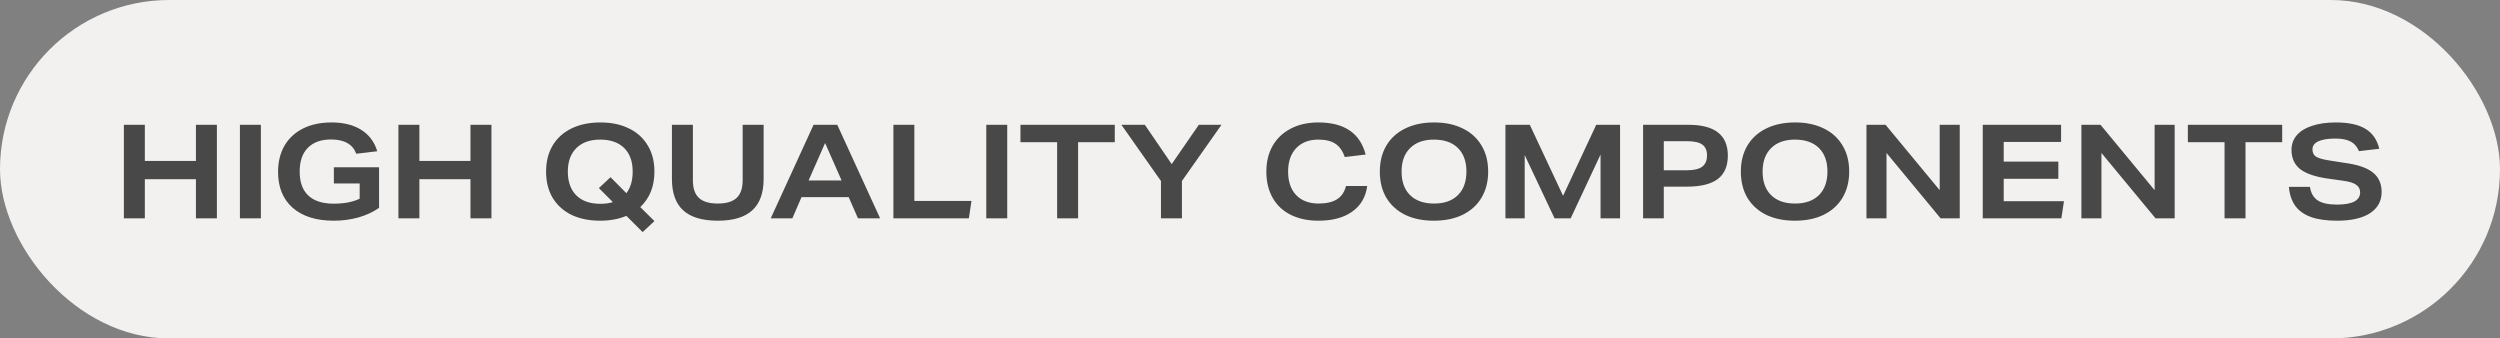 <svg width="229" height="31" viewBox="0 0 229 31" fill="none" xmlns="http://www.w3.org/2000/svg">
<rect x="0" y="0" width="229" height="31" fill="#808080" stroke="none"/>
<rect width="229" height="31" rx="15.5" fill="#F2F1F0"/>
<path d="M17.947 20V16.412H13.267V20H11.347V11.432H13.267V14.744H17.947V11.432H19.867V20H17.947ZM21.976 20V11.432H23.896V20H21.976ZM32.946 16.808H30.582V15.32H34.722V19.04C34.186 19.416 33.558 19.708 32.838 19.916C32.118 20.116 31.362 20.216 30.57 20.216C28.97 20.216 27.718 19.824 26.814 19.04C25.918 18.248 25.47 17.152 25.47 15.752C25.47 14.84 25.662 14.044 26.046 13.364C26.438 12.684 27.002 12.156 27.738 11.78C28.482 11.404 29.358 11.216 30.366 11.216C31.47 11.216 32.382 11.444 33.102 11.9C33.822 12.356 34.306 13.008 34.554 13.856L32.634 14.084C32.466 13.636 32.19 13.308 31.806 13.1C31.43 12.884 30.934 12.776 30.318 12.776C29.406 12.776 28.698 13.032 28.194 13.544C27.698 14.048 27.45 14.772 27.45 15.716C27.45 16.684 27.714 17.416 28.242 17.912C28.77 18.408 29.546 18.656 30.57 18.656C31.538 18.656 32.33 18.504 32.946 18.2V16.808ZM43.096 20V16.412H38.416V20H36.495V11.432H38.416V14.744H43.096V11.432H45.016V20H43.096ZM58.865 21.26L57.377 19.772C56.673 20.068 55.869 20.216 54.965 20.216C53.973 20.216 53.105 20.04 52.361 19.688C51.625 19.328 51.049 18.812 50.633 18.14C50.225 17.46 50.021 16.652 50.021 15.716C50.021 14.812 50.217 14.024 50.609 13.352C51.009 12.672 51.581 12.148 52.325 11.78C53.077 11.404 53.969 11.216 55.001 11.216C55.993 11.216 56.857 11.396 57.593 11.756C58.337 12.108 58.913 12.624 59.321 13.304C59.737 13.976 59.945 14.78 59.945 15.716C59.945 17.068 59.513 18.152 58.649 18.968L59.945 20.252L58.865 21.26ZM54.857 17.228L55.925 16.232L57.377 17.696C57.761 17.192 57.953 16.532 57.953 15.716C57.953 14.788 57.693 14.068 57.173 13.556C56.653 13.044 55.921 12.788 54.977 12.788C54.041 12.788 53.313 13.048 52.793 13.568C52.273 14.08 52.013 14.796 52.013 15.716C52.013 16.652 52.273 17.38 52.793 17.9C53.313 18.412 54.045 18.668 54.989 18.668C55.437 18.668 55.821 18.616 56.141 18.512L54.857 17.228ZM68.028 11.432H69.948V16.4C69.948 17.68 69.6 18.636 68.904 19.268C68.216 19.9 67.164 20.216 65.748 20.216C64.332 20.216 63.276 19.9 62.58 19.268C61.892 18.636 61.548 17.68 61.548 16.4V11.432H63.468V16.508C63.468 17.244 63.652 17.784 64.02 18.128C64.388 18.472 64.964 18.644 65.748 18.644C66.532 18.644 67.108 18.472 67.476 18.128C67.844 17.784 68.028 17.244 68.028 16.508V11.432ZM78.591 20L77.739 18.056H73.419L72.579 20H70.599L74.523 11.432H76.695L80.619 20H78.591ZM75.579 13.1L74.067 16.532H77.091L75.579 13.1ZM81.835 20V11.432H83.755V18.404H88.987L88.747 20H81.835ZM90.343 20V11.432H92.263V20H90.343ZM96.834 20V13.028H93.474V11.432H102.114V13.028H98.754V20H96.834ZM106.344 20V16.58L102.72 11.432H104.868L107.328 15.032L109.812 11.432H111.888L108.264 16.58V20H106.344ZM125.238 17.036C125.102 18.052 124.642 18.836 123.858 19.388C123.082 19.94 122.054 20.216 120.774 20.216C119.814 20.216 118.974 20.04 118.254 19.688C117.534 19.336 116.978 18.82 116.586 18.14C116.194 17.46 115.998 16.652 115.998 15.716C115.998 14.828 116.186 14.048 116.562 13.376C116.946 12.696 117.498 12.168 118.218 11.792C118.938 11.408 119.786 11.216 120.762 11.216C123.138 11.216 124.582 12.196 125.094 14.156L123.186 14.384C122.986 13.816 122.694 13.408 122.31 13.16C121.934 12.912 121.418 12.788 120.762 12.788C119.906 12.788 119.23 13.048 118.734 13.568C118.238 14.088 117.99 14.804 117.99 15.716C117.99 16.636 118.238 17.356 118.734 17.876C119.23 18.388 119.918 18.644 120.798 18.644C121.51 18.644 122.07 18.512 122.478 18.248C122.886 17.984 123.158 17.58 123.294 17.036H125.238ZM136.316 15.716C136.316 16.62 136.116 17.412 135.716 18.092C135.324 18.764 134.752 19.288 134 19.664C133.256 20.032 132.368 20.216 131.336 20.216C130.344 20.216 129.476 20.04 128.732 19.688C127.996 19.328 127.42 18.812 127.004 18.14C126.596 17.46 126.392 16.652 126.392 15.716C126.392 14.812 126.588 14.024 126.98 13.352C127.38 12.672 127.952 12.148 128.696 11.78C129.448 11.404 130.34 11.216 131.372 11.216C132.364 11.216 133.228 11.396 133.964 11.756C134.708 12.108 135.284 12.624 135.692 13.304C136.108 13.976 136.316 14.78 136.316 15.716ZM134.324 15.716C134.324 14.788 134.064 14.068 133.544 13.556C133.024 13.044 132.292 12.788 131.348 12.788C130.412 12.788 129.684 13.048 129.164 13.568C128.644 14.08 128.384 14.796 128.384 15.716C128.384 16.644 128.644 17.364 129.164 17.876C129.684 18.388 130.416 18.644 131.36 18.644C132.296 18.644 133.024 18.388 133.544 17.876C134.064 17.356 134.324 16.636 134.324 15.716ZM146.61 20V14.156L143.874 20H142.398L139.662 14.204V20H137.898V11.432H140.13L143.178 17.936L146.214 11.432H148.398V20H146.61ZM150.507 20V11.432H154.671C157.071 11.432 158.271 12.372 158.271 14.252C158.271 15.212 157.963 15.928 157.347 16.4C156.731 16.864 155.791 17.096 154.527 17.096H152.403V20H150.507ZM154.515 15.596C155.155 15.596 155.623 15.488 155.919 15.272C156.215 15.048 156.363 14.704 156.363 14.24C156.363 13.784 156.219 13.452 155.931 13.244C155.643 13.036 155.179 12.932 154.539 12.932H152.403V15.596H154.515ZM169.386 15.716C169.386 16.62 169.186 17.412 168.786 18.092C168.394 18.764 167.822 19.288 167.07 19.664C166.326 20.032 165.438 20.216 164.406 20.216C163.414 20.216 162.546 20.04 161.802 19.688C161.066 19.328 160.49 18.812 160.074 18.14C159.666 17.46 159.462 16.652 159.462 15.716C159.462 14.812 159.658 14.024 160.05 13.352C160.45 12.672 161.022 12.148 161.766 11.78C162.518 11.404 163.41 11.216 164.442 11.216C165.434 11.216 166.298 11.396 167.034 11.756C167.778 12.108 168.354 12.624 168.762 13.304C169.178 13.976 169.386 14.78 169.386 15.716ZM167.394 15.716C167.394 14.788 167.134 14.068 166.614 13.556C166.094 13.044 165.362 12.788 164.418 12.788C163.482 12.788 162.754 13.048 162.234 13.568C161.714 14.08 161.454 14.796 161.454 15.716C161.454 16.644 161.714 17.364 162.234 17.876C162.754 18.388 163.486 18.644 164.43 18.644C165.366 18.644 166.094 18.388 166.614 17.876C167.134 17.356 167.394 16.636 167.394 15.716ZM177.76 20L172.804 14.012V20H170.968V11.432H172.72L177.676 17.42V11.432H179.512V20H177.76ZM181.62 20V11.432H188.796V13.004H183.54V14.804H188.544V16.376H183.54V18.428H189.06L188.82 20H181.62ZM197.448 20L192.492 14.012V20H190.656V11.432H192.408L197.364 17.42V11.432H199.2V20H197.448ZM203.768 20V13.028H200.408V11.432H209.048V13.028H205.688V20H203.768ZM216.081 13.844C215.913 13.436 215.661 13.144 215.325 12.968C214.989 12.784 214.521 12.692 213.921 12.692C213.241 12.692 212.721 12.776 212.361 12.944C212.001 13.112 211.821 13.356 211.821 13.676C211.821 13.98 211.929 14.204 212.145 14.348C212.369 14.492 212.773 14.608 213.357 14.696L215.121 14.972C216.169 15.14 216.937 15.436 217.425 15.86C217.913 16.276 218.157 16.852 218.157 17.588C218.157 18.42 217.801 19.068 217.089 19.532C216.385 19.988 215.377 20.216 214.065 20.216C213.113 20.216 212.321 20.104 211.689 19.88C211.065 19.656 210.585 19.316 210.249 18.86C209.921 18.404 209.725 17.824 209.661 17.12H211.593C211.673 17.68 211.909 18.092 212.301 18.356C212.693 18.612 213.281 18.74 214.065 18.74C214.769 18.74 215.297 18.648 215.649 18.464C216.009 18.272 216.189 17.992 216.189 17.624C216.189 17.328 216.069 17.096 215.829 16.928C215.597 16.76 215.225 16.64 214.713 16.568L213.273 16.364C212.105 16.204 211.249 15.916 210.705 15.5C210.169 15.076 209.901 14.484 209.901 13.724C209.901 13.212 210.061 12.768 210.381 12.392C210.701 12.016 211.165 11.728 211.773 11.528C212.389 11.32 213.121 11.216 213.969 11.216C215.137 11.216 216.041 11.412 216.681 11.804C217.321 12.188 217.741 12.796 217.941 13.628L216.081 13.844Z" fill="black" fill-opacity="0.7"/>
</svg>

